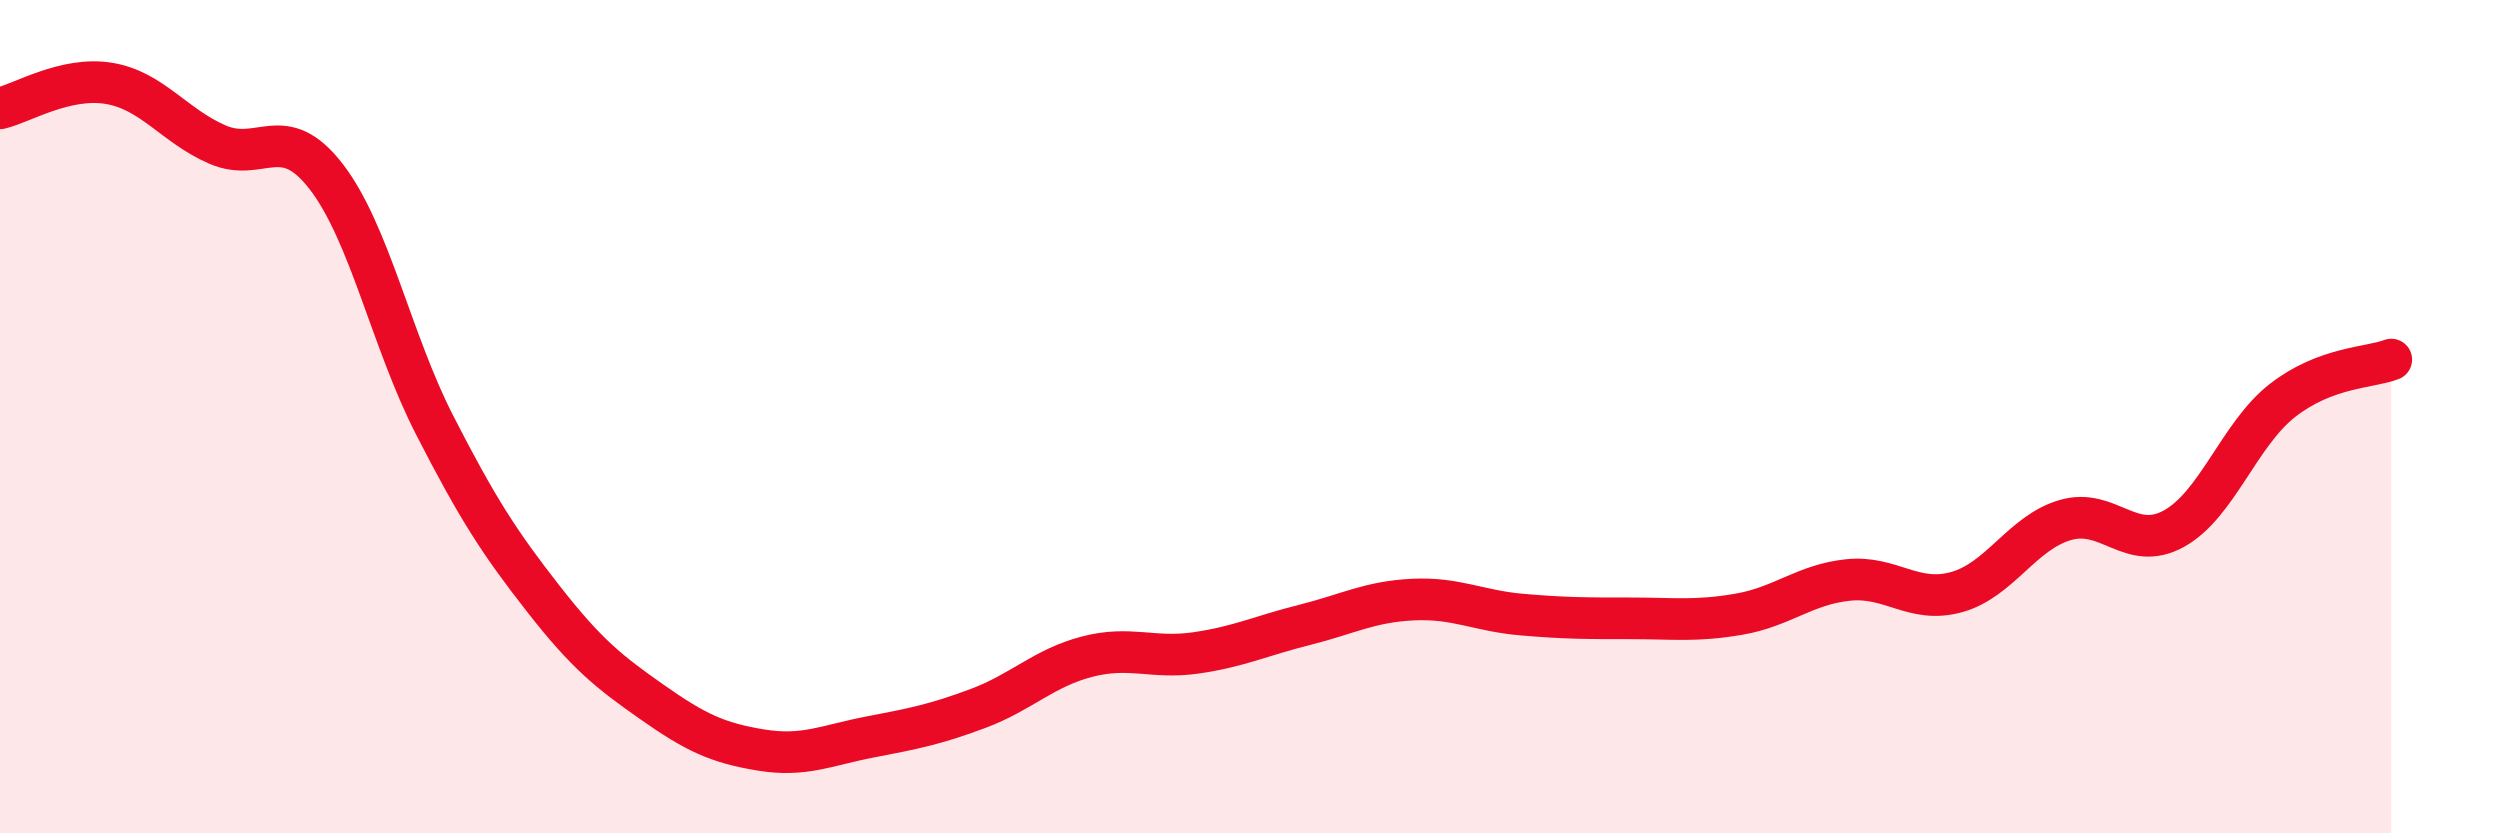 
    <svg width="60" height="20" viewBox="0 0 60 20" xmlns="http://www.w3.org/2000/svg">
      <path
        d="M 0,2.6 C 0.52,2.48 1.57,1.83 2.61,2 C 3.65,2.17 4.18,3.02 5.22,3.47 C 6.26,3.92 6.79,2.89 7.83,4.24 C 8.87,5.59 9.39,8.17 10.43,10.2 C 11.47,12.23 12,13.04 13.04,14.37 C 14.08,15.7 14.61,16.12 15.65,16.85 C 16.69,17.58 17.22,17.83 18.26,18 C 19.3,18.17 19.83,17.89 20.87,17.69 C 21.91,17.49 22.44,17.39 23.48,17 C 24.52,16.61 25.05,16.03 26.09,15.76 C 27.13,15.49 27.66,15.82 28.7,15.67 C 29.74,15.52 30.26,15.26 31.3,15 C 32.34,14.74 32.87,14.44 33.91,14.39 C 34.95,14.34 35.48,14.66 36.52,14.75 C 37.56,14.84 38.09,14.84 39.13,14.84 C 40.17,14.84 40.7,14.92 41.74,14.74 C 42.78,14.56 43.31,14.03 44.35,13.92 C 45.39,13.81 45.92,14.5 46.96,14.21 C 48,13.92 48.53,12.78 49.57,12.48 C 50.61,12.18 51.13,13.26 52.17,12.69 C 53.21,12.12 53.74,10.42 54.78,9.61 C 55.82,8.8 56.87,8.83 57.39,8.63L57.39 20L0 20Z"
        fill="#EB0A25"
        opacity="0.1"
        stroke-linecap="round"
        stroke-linejoin="round"
      />
      <path
        d="M 0,2.6 C 0.52,2.48 1.57,1.83 2.61,2 C 3.65,2.17 4.18,3.02 5.22,3.47 C 6.26,3.92 6.79,2.89 7.83,4.24 C 8.87,5.59 9.39,8.17 10.43,10.2 C 11.47,12.23 12,13.04 13.04,14.37 C 14.08,15.7 14.61,16.12 15.65,16.85 C 16.69,17.58 17.22,17.83 18.26,18 C 19.3,18.17 19.83,17.89 20.87,17.69 C 21.91,17.49 22.44,17.39 23.48,17 C 24.52,16.61 25.05,16.03 26.09,15.76 C 27.13,15.49 27.66,15.82 28.7,15.67 C 29.74,15.52 30.26,15.26 31.3,15 C 32.34,14.74 32.87,14.44 33.91,14.39 C 34.95,14.34 35.48,14.66 36.52,14.75 C 37.56,14.84 38.09,14.84 39.13,14.84 C 40.17,14.84 40.7,14.92 41.74,14.74 C 42.78,14.56 43.31,14.03 44.35,13.92 C 45.39,13.81 45.92,14.5 46.96,14.21 C 48,13.92 48.53,12.78 49.57,12.48 C 50.61,12.18 51.13,13.26 52.17,12.69 C 53.21,12.12 53.74,10.42 54.78,9.61 C 55.82,8.8 56.87,8.83 57.39,8.63"
        stroke="#EB0A25"
        stroke-width="1"
        fill="none"
        stroke-linecap="round"
        stroke-linejoin="round"
      />
    </svg>
  